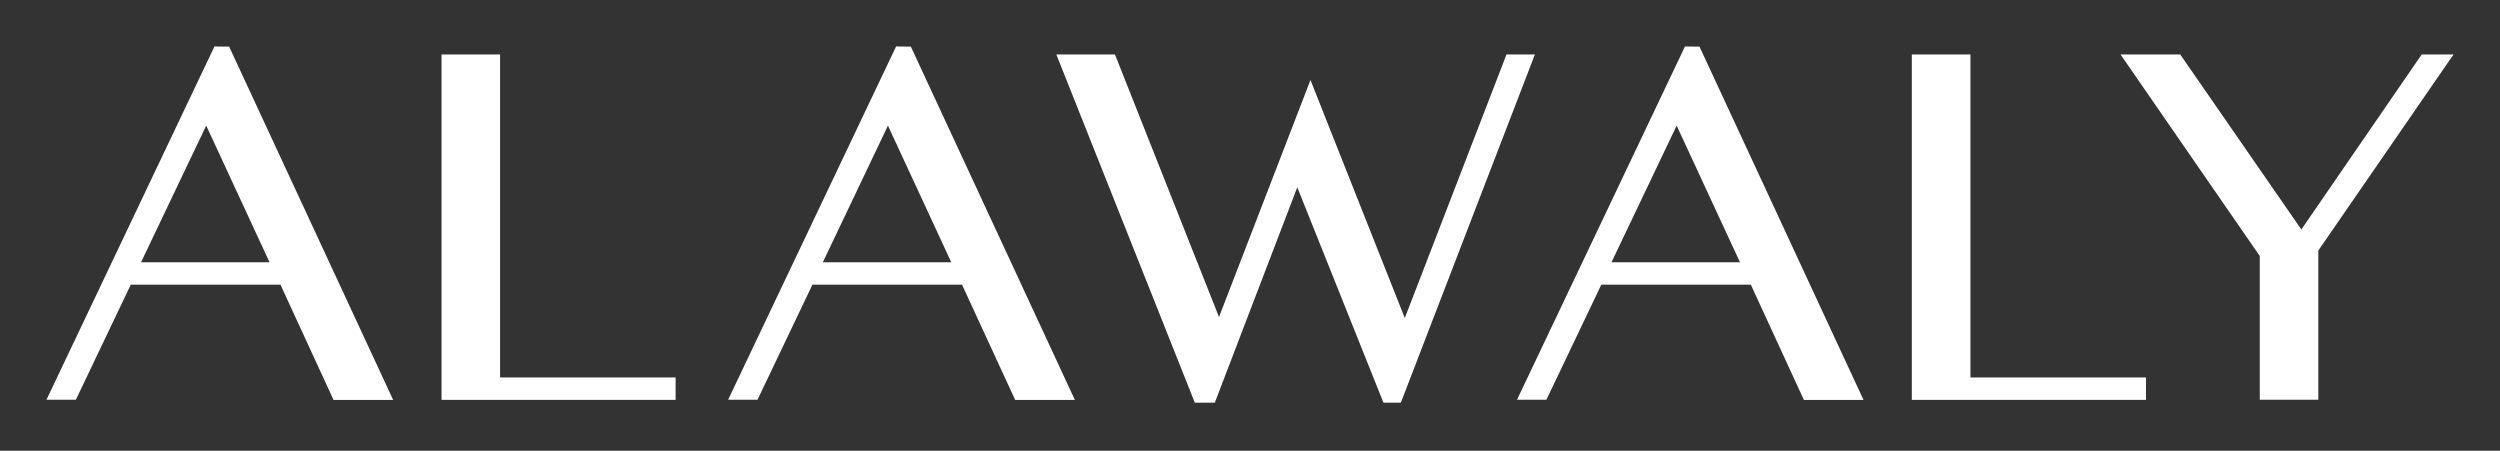 <svg xmlns="http://www.w3.org/2000/svg" width="538" height="97" viewBox="0 0 538 97" fill="none"><rect x="0" y="0" width="538" height="97" fill="#333333" stroke="none"/><path fill-rule="evenodd" clip-rule="evenodd" d="M49.311 10.036L84.609 86.064H71.777L60.354 61.259H28.146L16.326 86.028H10L46.148 10L49.311 10.036ZM30.351 56.441H58.005L44.377 27.032L30.351 56.441ZM196.018 10.036L231.316 86.064H218.466L207.025 61.259H174.835L163.015 86.028H156.689L192.837 10L196.018 10.036ZM177.076 56.441H204.711L191.084 27.032L177.076 56.441ZM262.331 68.226L239.938 11.72H227.322L257.126 86.656H261.428L279.176 40.304L297.72 86.656H301.461L330.307 11.72H324.198L302.311 68.441L282.014 17.218L262.331 68.226ZM365.733 10.036L401.031 86.064H388.199L376.776 61.259H344.604L332.784 86.028H326.458L362.606 10L365.733 10.036ZM346.791 56.441H374.445L360.817 27.032L346.791 56.441ZM424.04 11.72H411.442H411.424V86.047H461.814V81.229H424.04V11.72ZM469.187 11.72L495.25 49.385L521.15 11.72H528L498.901 53.916V86.029H486.303V55.098L456.337 11.72H469.187ZM107.617 11.72H95.02V86.047H145.392V81.229H107.617V11.72Z" fill="white"></path></svg>